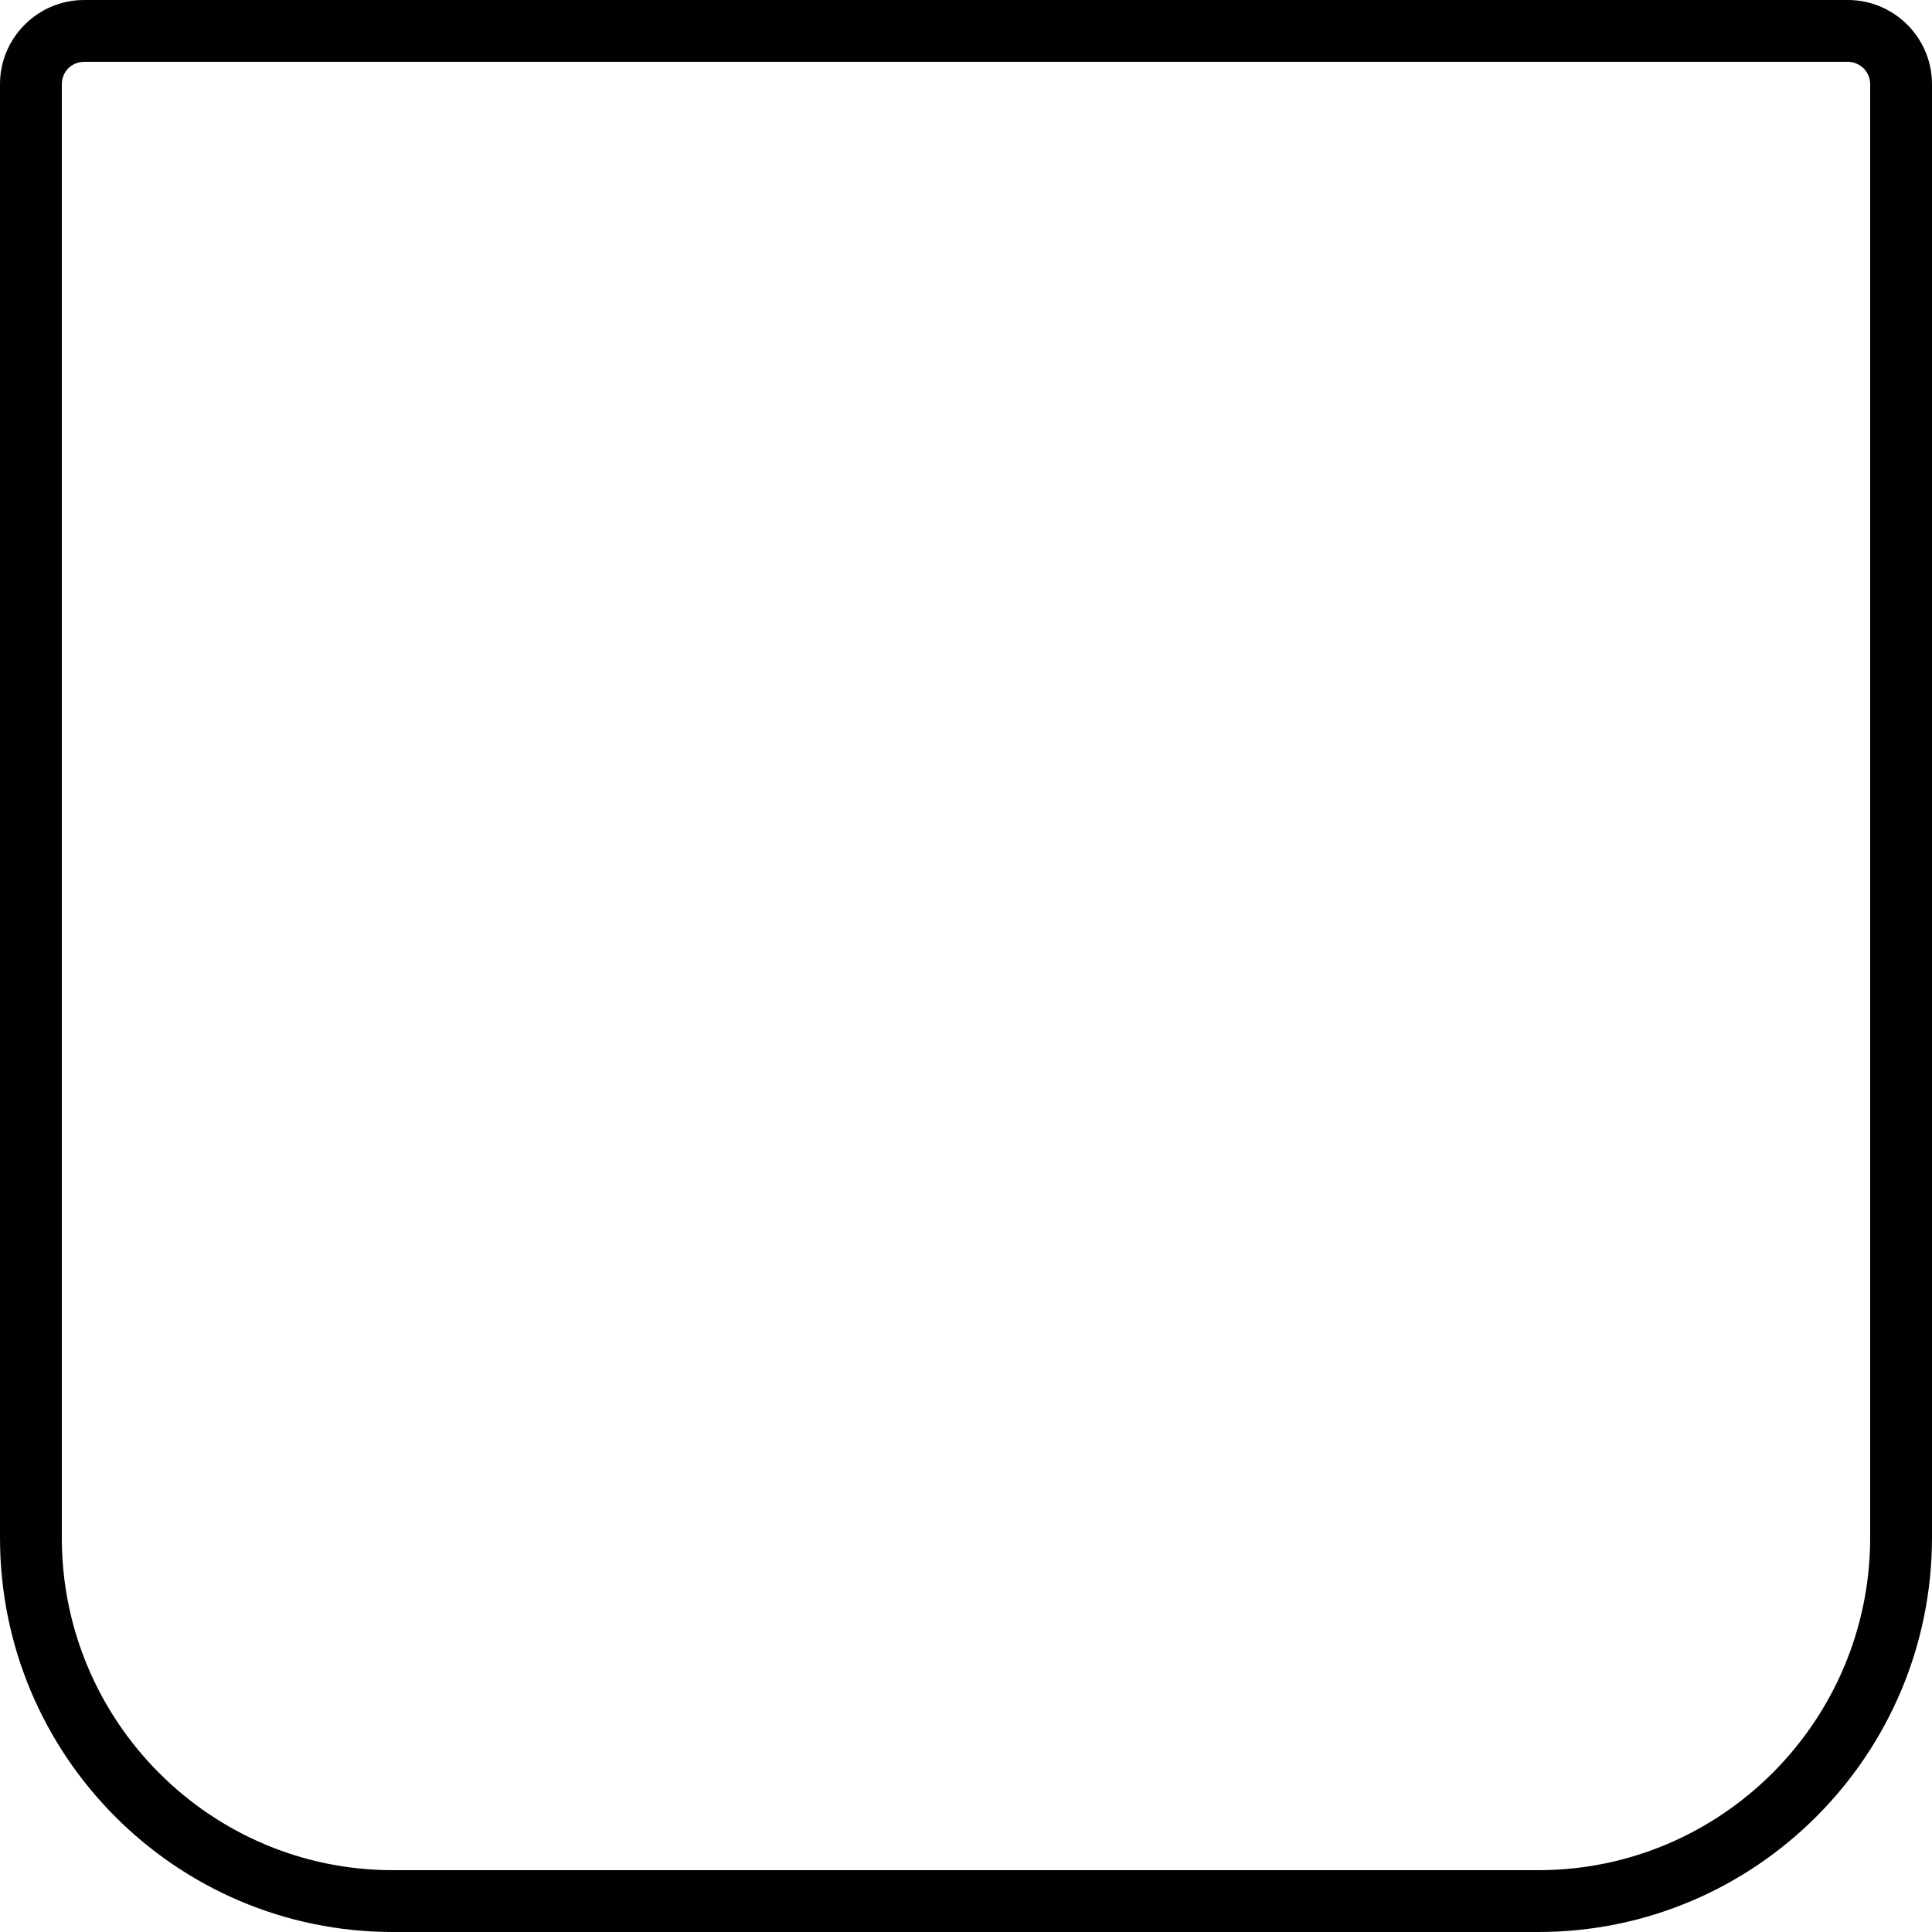 <?xml version="1.0" encoding="utf-8"?>
<!-- Generator: Adobe Illustrator 19.0.0, SVG Export Plug-In . SVG Version: 6.00 Build 0)  -->
<svg version="1.1" id="Layer_1" xmlns="http://www.w3.org/2000/svg" xmlns:xlink="http://www.w3.org/1999/xlink" x="0px" y="0px"
	 viewBox="0 0 450 450" style="enable-background:new 0 0 450 450;" xml:space="preserve">
<style type="text/css">
	.st0{fill:#010101;}
</style>
<g>
	<path class="st0" d="M430.4,14.4c2.8,0,5.2,2.3,5.2,5.2v338.5c0,42.8-34.7,77.5-77.3,77.5H91.5c-42.5,0-77.1-34.7-77.1-77.4V19.6
		c0-2.9,2.3-5.2,5.2-5.2H430.4 M430.4,0H19.6C8.8,0,0,8.8,0,19.6v338.6C0,408.9,41,450,91.5,450h266.8c50.6,0,91.7-41.2,91.7-91.9
		V19.6C450,8.8,441.2,0,430.4,0L430.4,0z"/>
</g>
</svg>
